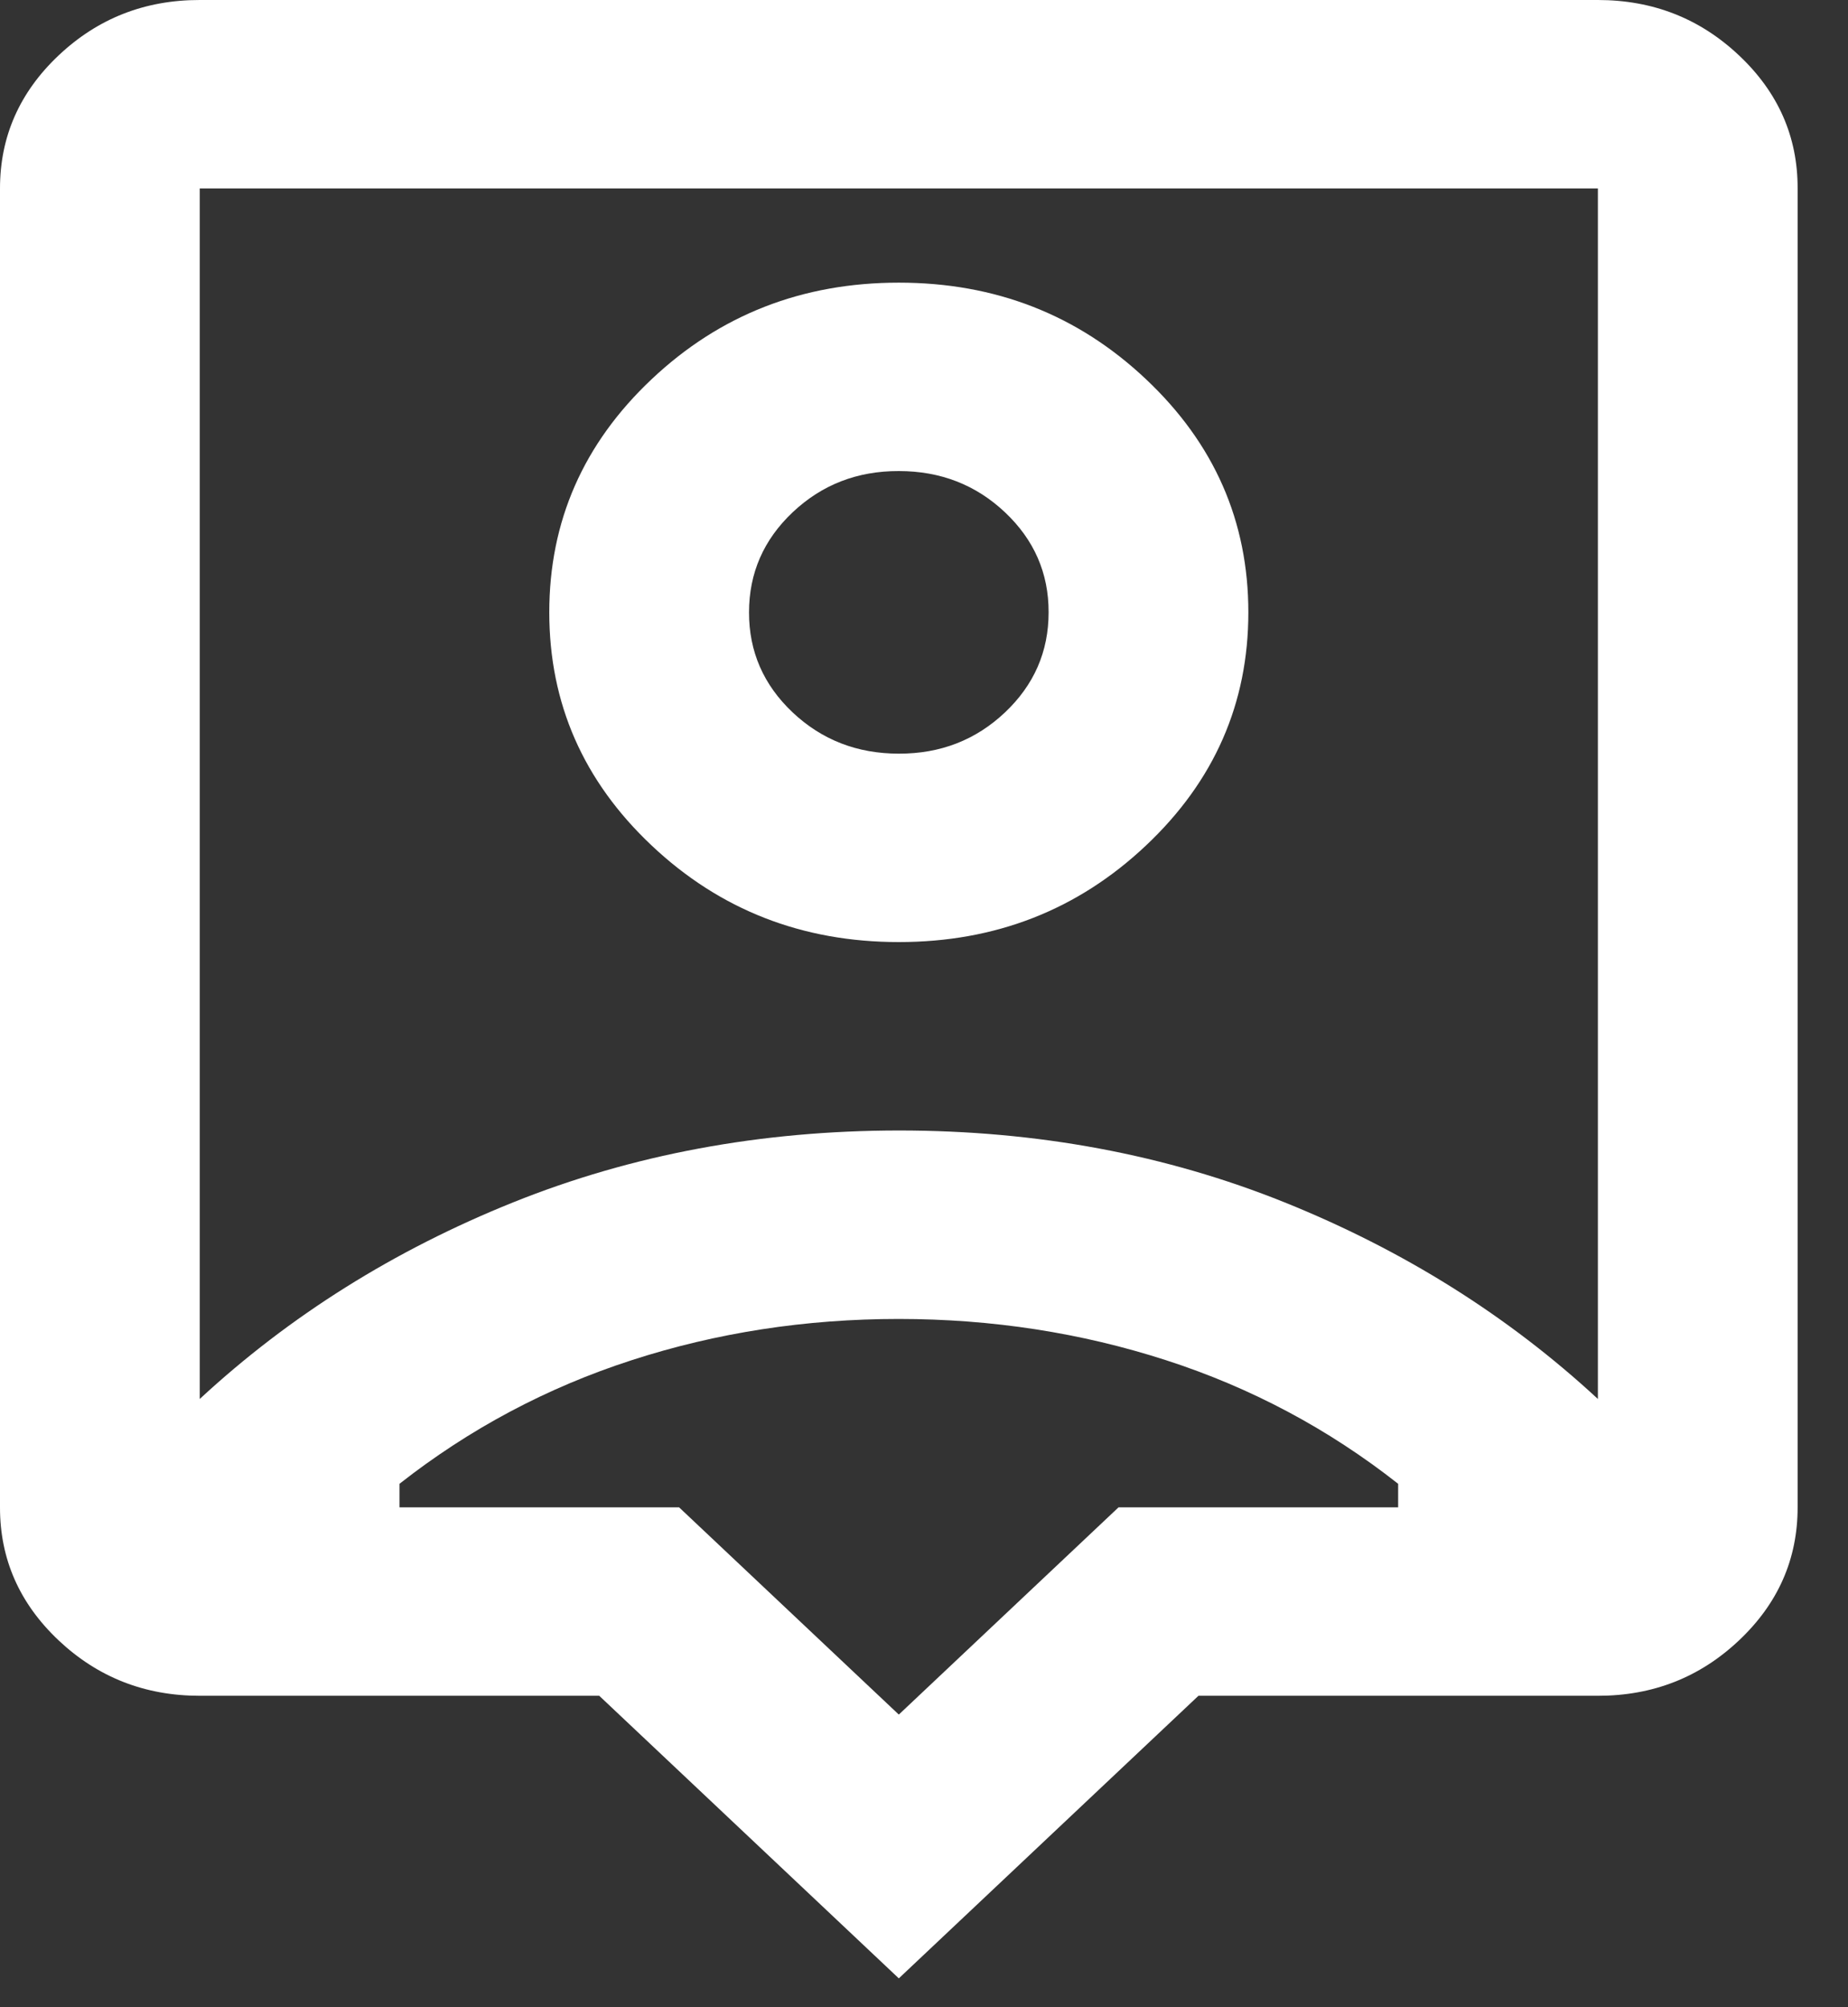 <svg width="35" height="38" viewBox="0 0 35 38" fill="none" xmlns="http://www.w3.org/2000/svg">
<rect x="0" y="0" width="35" height="38" fill="#333333" stroke="none"/>
<path d="M17.023 37.454L11.349 32.104H3.783C2.743 32.104 1.852 31.754 1.11 31.055C0.369 30.356 -0.001 29.516 3.21131e-06 28.537V3.567C3.21131e-06 2.586 0.371 1.746 1.112 1.047C1.854 0.348 2.744 -0.001 3.783 3.02808e-06H30.263C31.304 3.02808e-06 32.195 0.35 32.936 1.049C33.678 1.748 34.048 2.587 34.046 3.567V28.537C34.046 29.517 33.676 30.358 32.934 31.057C32.193 31.756 31.302 32.105 30.263 32.104H22.698L17.023 37.454ZM3.783 26.485C5.485 24.91 7.464 23.669 9.718 22.763C11.973 21.857 14.408 21.404 17.023 21.402C19.64 21.402 22.075 21.856 24.33 22.763C26.584 23.671 28.562 24.911 30.263 26.485V3.567H3.783V26.485ZM17.023 17.835C18.852 17.835 20.412 17.226 21.704 16.007C22.997 14.789 23.643 13.317 23.643 11.593C23.643 9.869 22.997 8.397 21.704 7.179C20.412 5.96 18.852 5.351 17.023 5.351C15.195 5.351 13.634 5.96 12.342 7.179C11.049 8.397 10.403 9.869 10.403 11.593C10.403 13.317 11.049 14.789 12.342 16.007C13.634 17.226 15.195 17.835 17.023 17.835ZM17.023 14.268C16.235 14.268 15.565 14.008 15.012 13.487C14.46 12.966 14.185 12.335 14.186 11.593C14.186 10.85 14.462 10.218 15.014 9.697C15.567 9.176 16.236 8.916 17.023 8.918C17.811 8.918 18.482 9.178 19.034 9.699C19.586 10.22 19.862 10.851 19.86 11.593C19.86 12.336 19.584 12.968 19.032 13.489C18.48 14.01 17.81 14.27 17.023 14.268ZM17.023 32.46L21.184 28.537H26.48V28.091C25.157 27.05 23.691 26.27 22.083 25.751C20.475 25.231 18.788 24.971 17.023 24.97C15.258 24.97 13.571 25.23 11.963 25.751C10.356 26.271 8.89 27.052 7.566 28.091V28.537H12.862L17.023 32.46Z" fill="white"/>
</svg>
